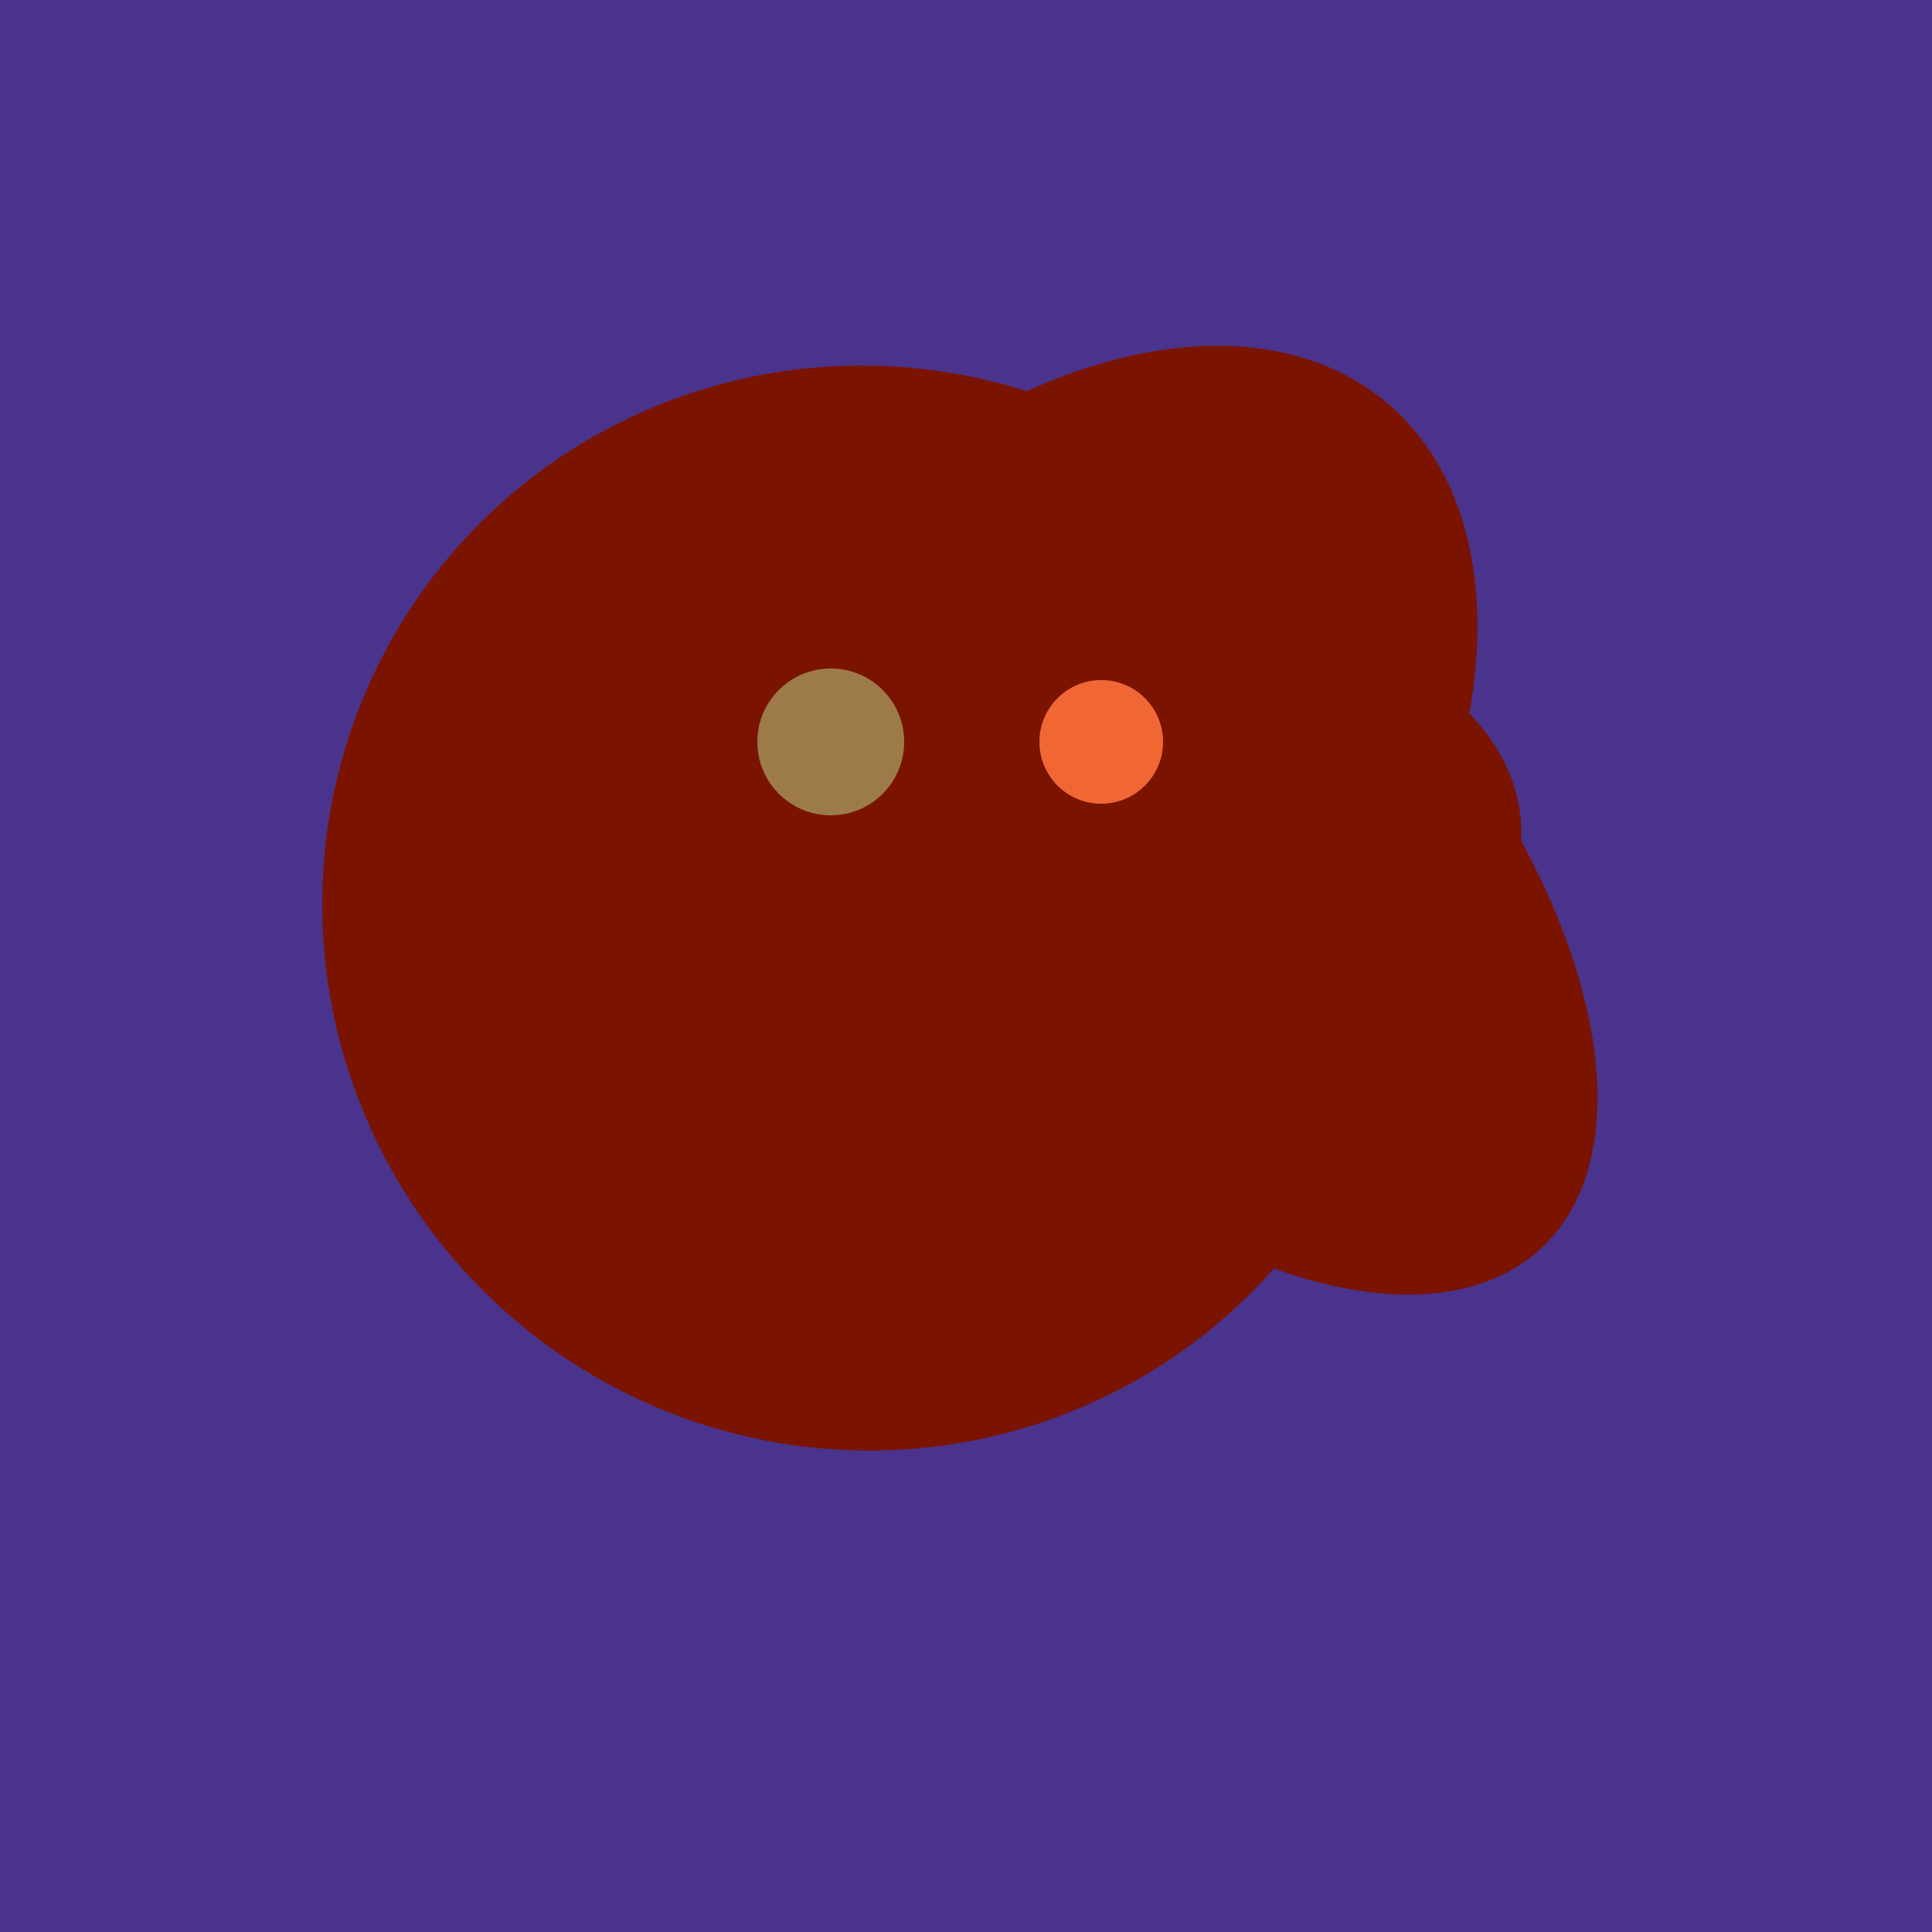 <svg width="500" height="500" xmlns="http://www.w3.org/2000/svg"><rect width="500" height="500" fill="#4a338c"/><ellipse cx="291" cy="239" rx="64" ry="66" transform="rotate(256, 291, 239)" fill="rgb(122,20,1)"/><ellipse cx="224" cy="235" rx="140" ry="141" transform="rotate(129, 224, 235)" fill="rgb(122,20,1)"/><ellipse cx="280" cy="222" rx="67" ry="114" transform="rotate(265, 280, 222)" fill="rgb(122,20,1)"/><ellipse cx="265" cy="216" rx="146" ry="92" transform="rotate(130, 265, 216)" fill="rgb(122,20,1)"/><ellipse cx="300" cy="217" rx="76" ry="145" transform="rotate(137, 300, 217)" fill="rgb(122,20,1)"/><circle cx="215" cy="192" r="19" fill="rgb(156,123,73)" /><circle cx="285" cy="192" r="16" fill="rgb(241,103,52)" /></svg>